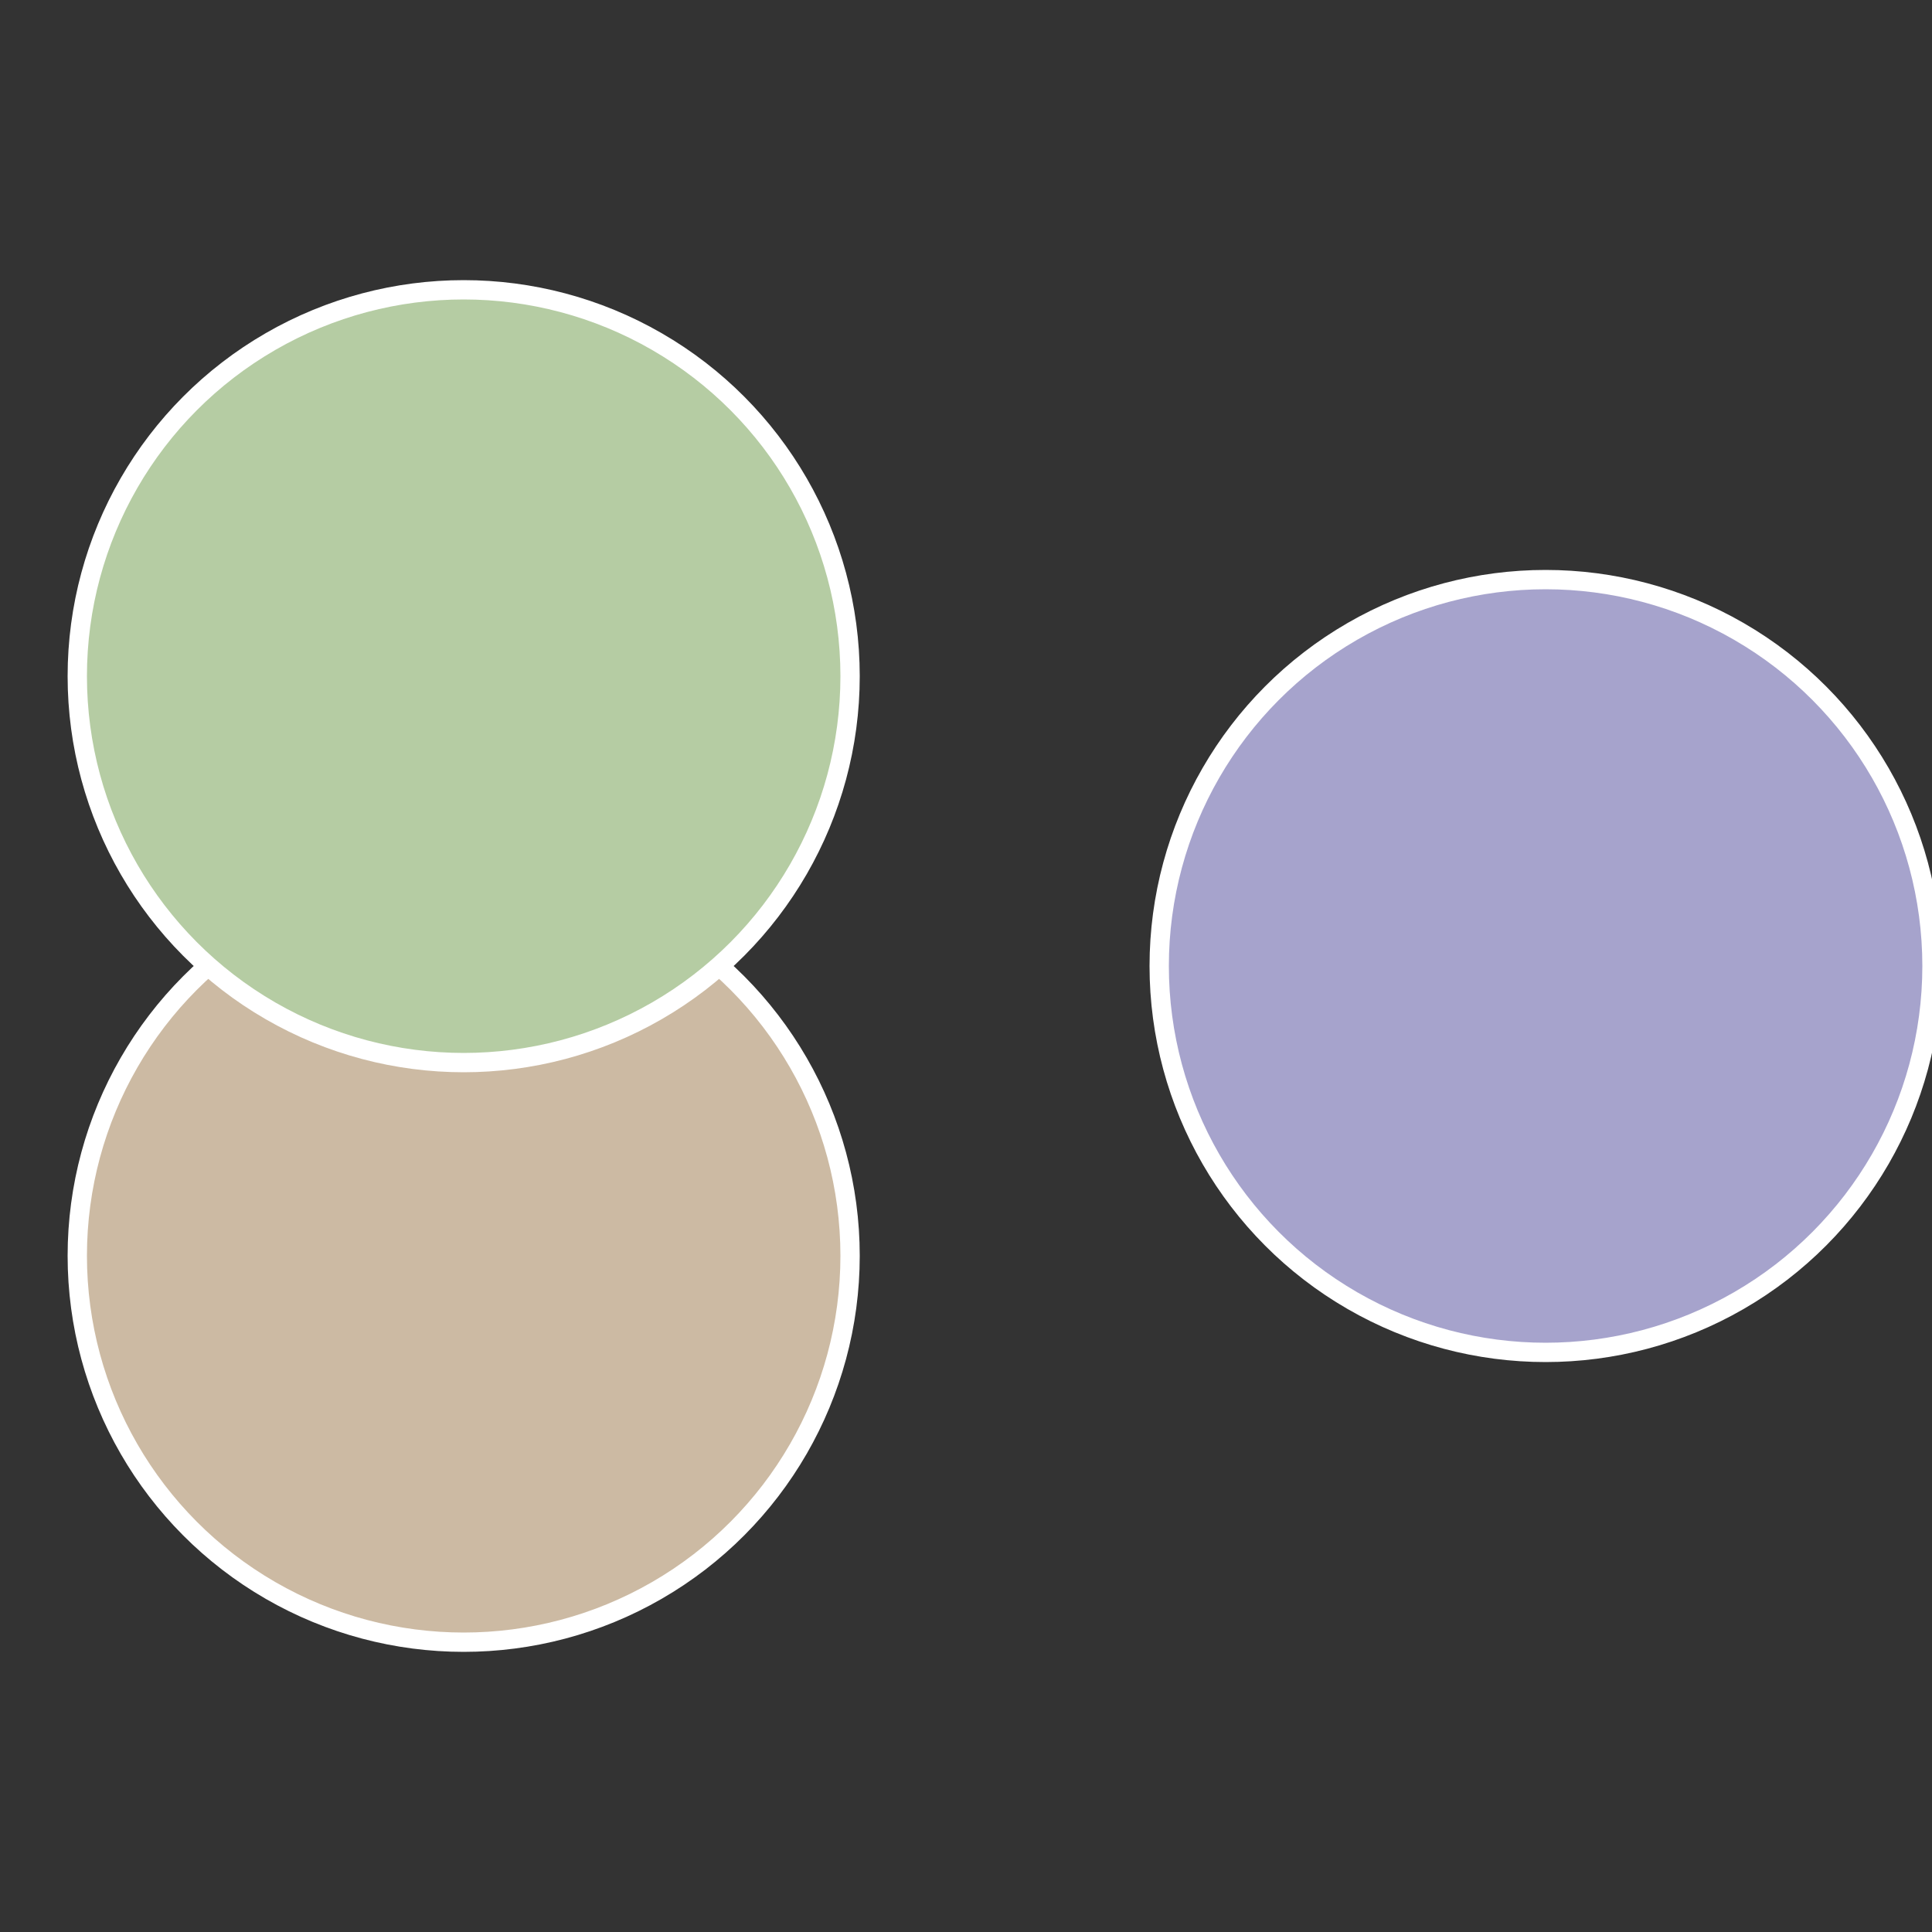<?xml version="1.0" standalone="no"?>
<svg width="500" height="500" viewBox="-1 -1 2 2" xmlns="http://www.w3.org/2000/svg">
 
                <rect x="-1" y="-1" width="2" height="2" fill="#333333" stroke="none"/>
 
                <circle cx="0.6" cy="0" r="0.4" fill="#a6a3cc" stroke="#fff" stroke-width="1%" />
             
                <circle cx="-0.52" cy="0.3" r="0.4" fill="#ccbaa3" stroke="#fff" stroke-width="1%" />
             
                <circle cx="-0.52" cy="-0.3" r="0.4" fill="#b5cca3" stroke="#fff" stroke-width="1%" />
            </svg>
